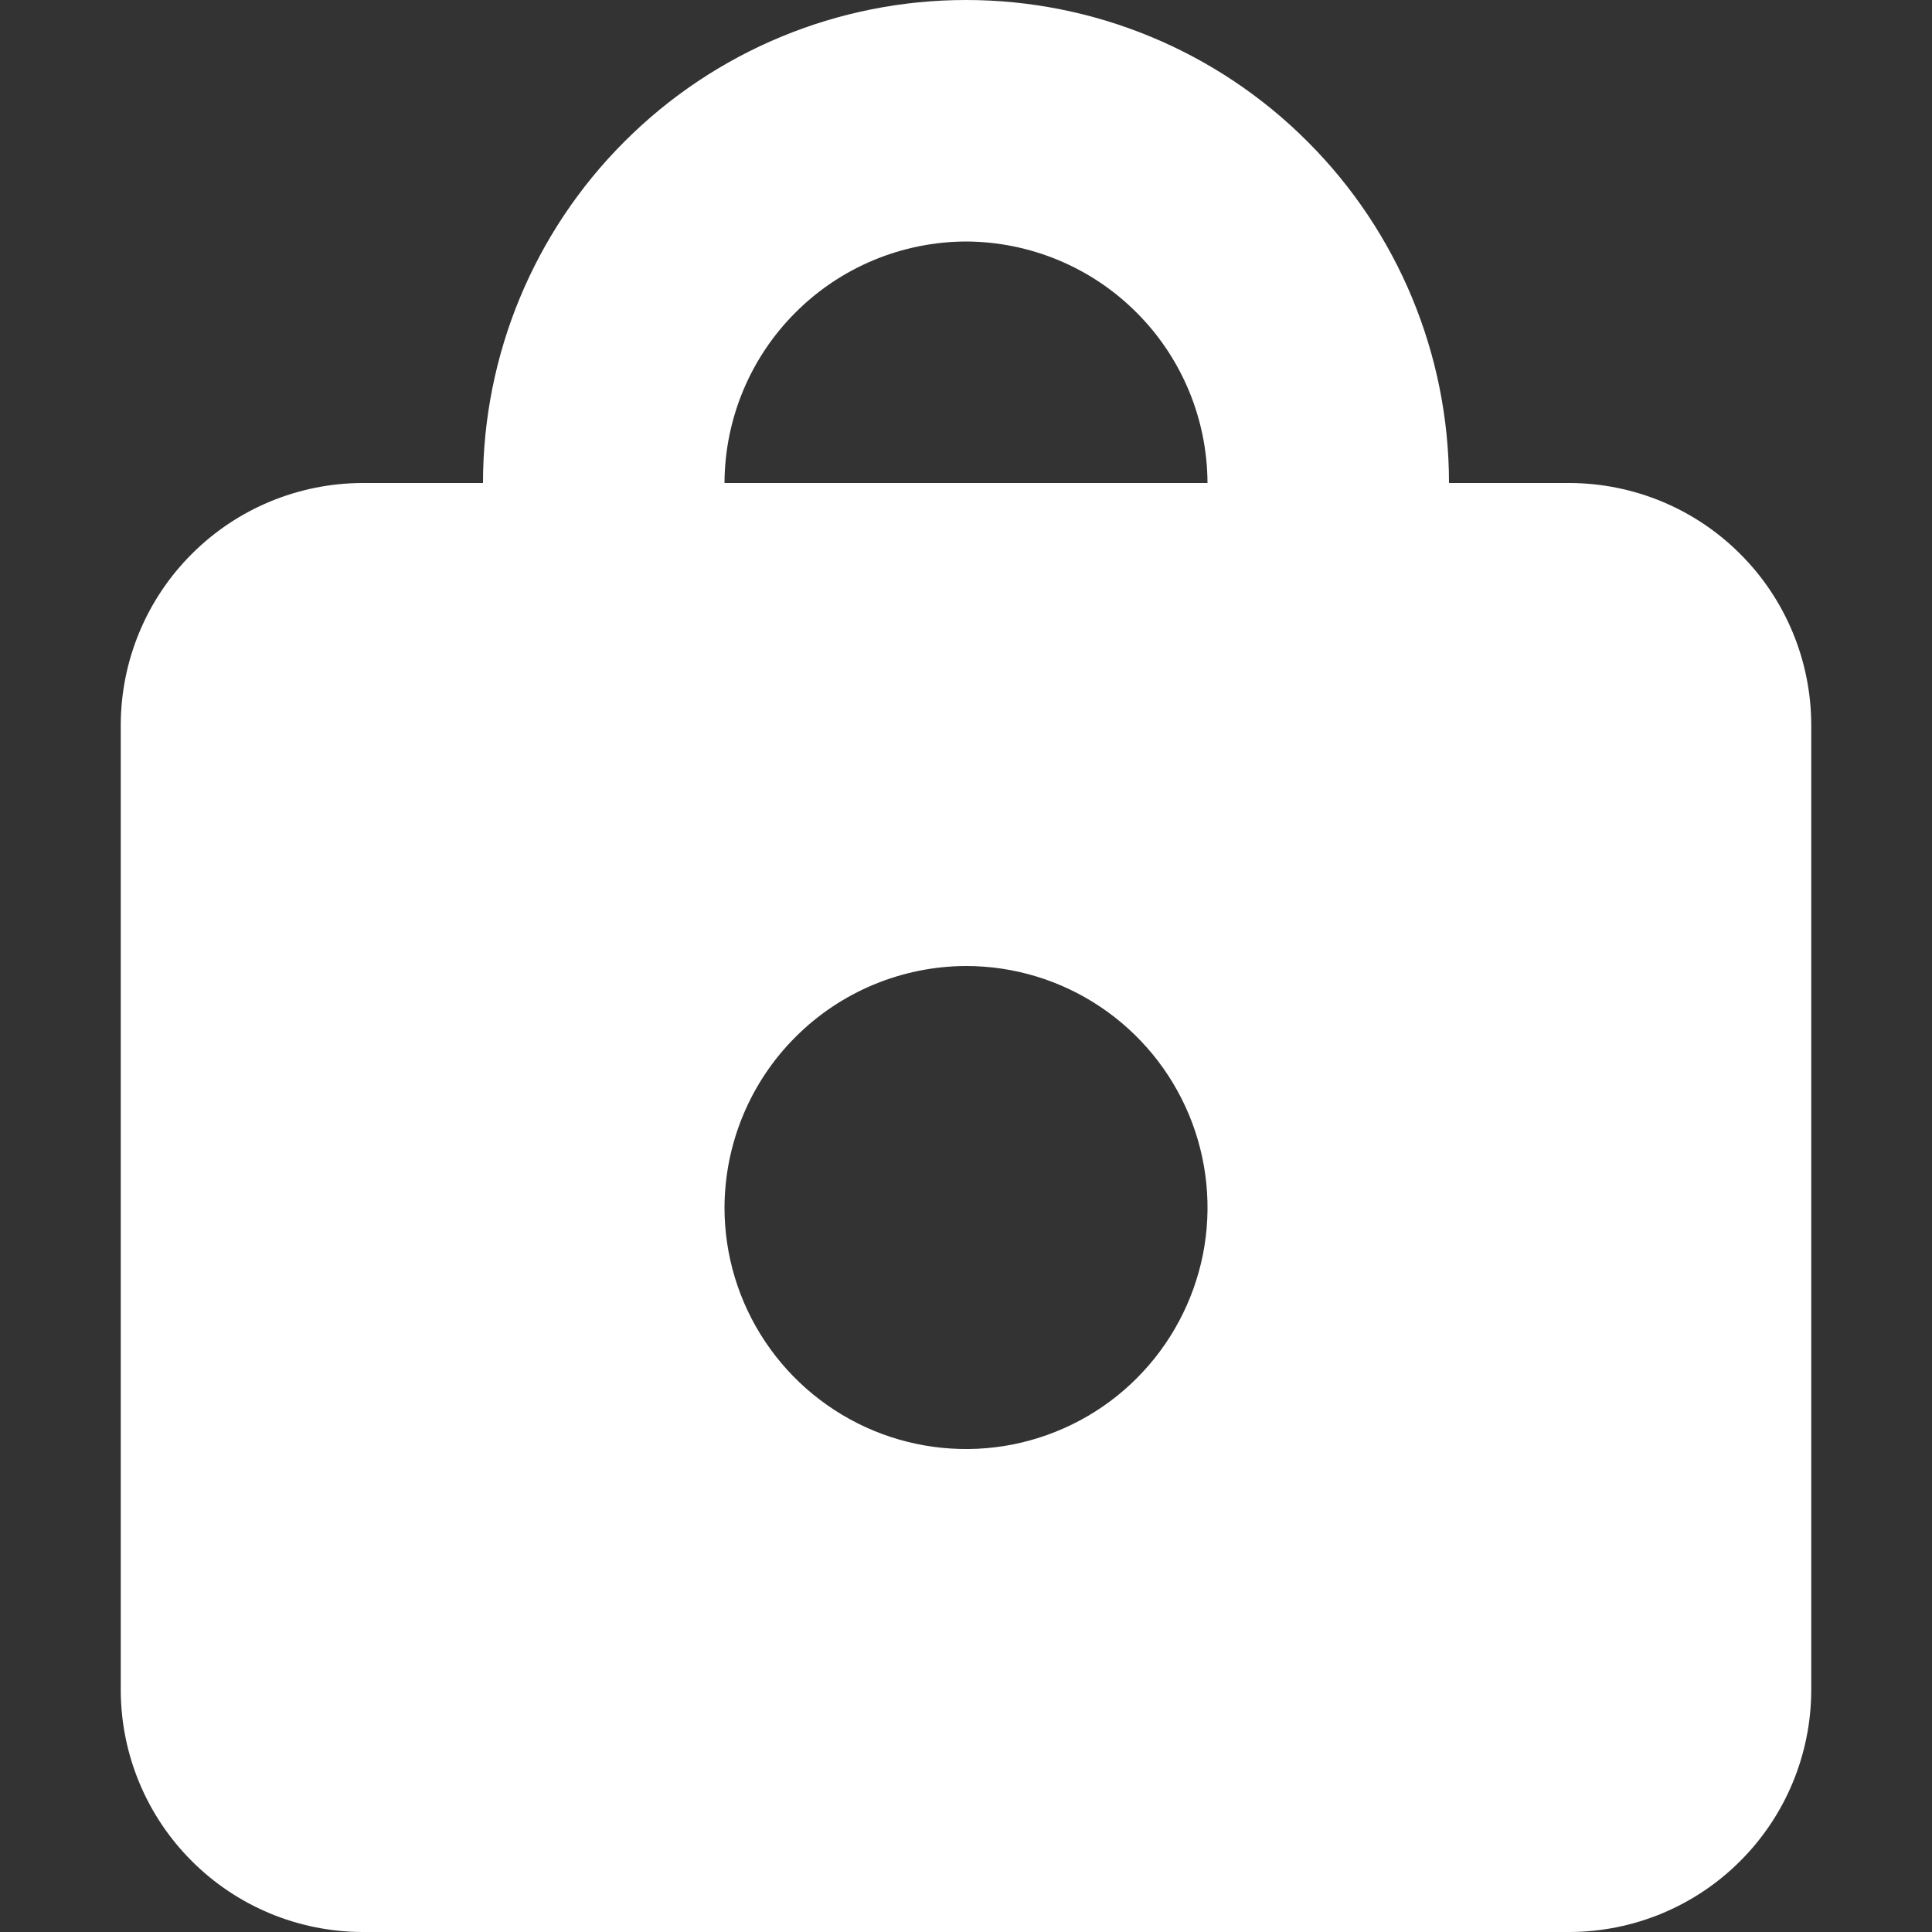 <svg width="16" height="16" viewBox="0 0 16 16" fill="none" xmlns="http://www.w3.org/2000/svg">
<rect x="0" y="0" width="16" height="16" fill="#333333" stroke="none"/>
<path fill-rule="evenodd" clip-rule="evenodd" d="M8 8C8.396 8 8.782 8.117 9.111 8.337C9.44 8.557 9.696 8.869 9.848 9.235C9.999 9.6 10.039 10.002 9.962 10.39C9.884 10.778 9.694 11.134 9.414 11.414C9.135 11.694 8.778 11.884 8.39 11.962C8.002 12.039 7.6 11.999 7.235 11.848C6.869 11.696 6.557 11.44 6.337 11.111C6.117 10.782 6 10.396 6 10C6.002 9.47 6.213 8.962 6.588 8.588C6.962 8.213 7.47 8.002 8 8ZM8 2C7.47 2.002 6.962 2.213 6.588 2.588C6.213 2.962 6.002 3.47 6 4H10C9.998 3.47 9.787 2.962 9.412 2.588C9.038 2.213 8.53 2.002 8 2ZM13 16H3C2.47 15.998 1.962 15.787 1.588 15.412C1.213 15.038 1.002 14.53 1 14V6C1.002 5.47 1.213 4.962 1.588 4.588C1.962 4.213 2.47 4.002 3 4H4C4 2.939 4.421 1.922 5.172 1.172C5.922 0.421 6.939 0 8 0C9.061 0 10.078 0.421 10.828 1.172C11.579 1.922 12 2.939 12 4H13C13.53 4.002 14.038 4.213 14.412 4.588C14.787 4.962 14.998 5.47 15 6V14C14.998 14.53 14.787 15.038 14.412 15.412C14.038 15.787 13.53 15.998 13 16Z" fill="white"/>
</svg>

